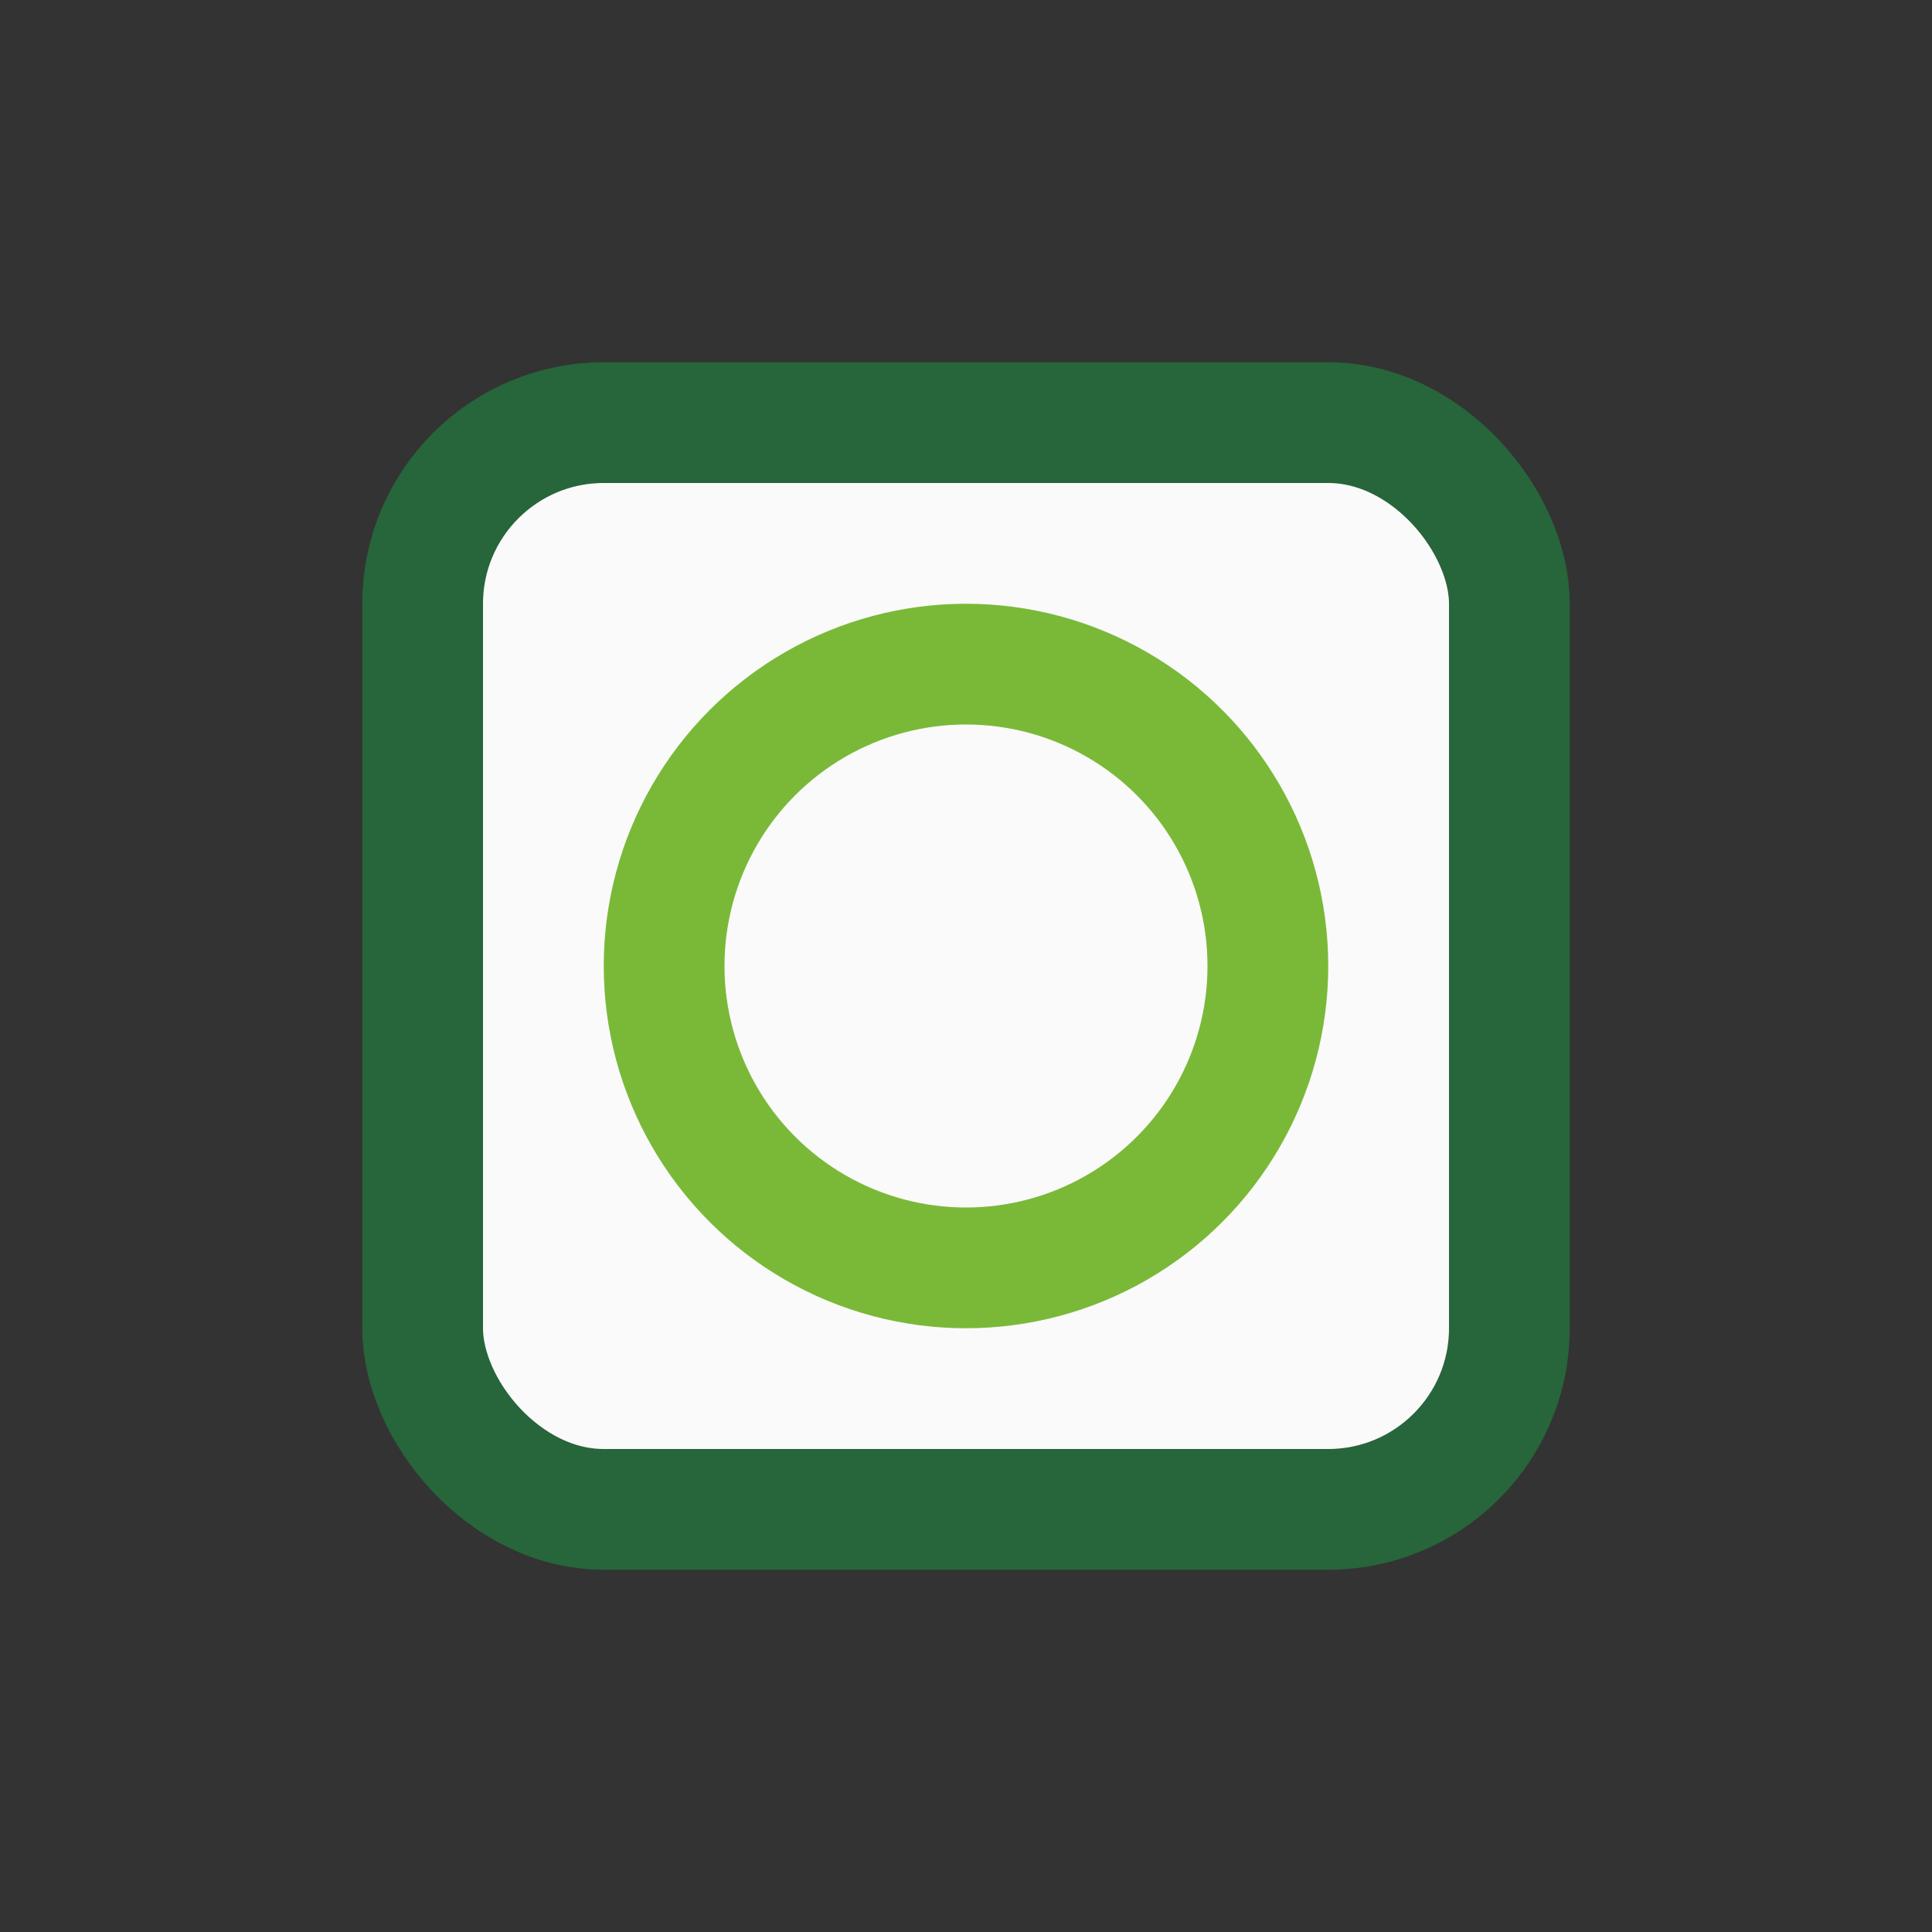 <?xml version="1.0" encoding="UTF-8"?>
<svg xmlns="http://www.w3.org/2000/svg" width="32" height="32" viewBox="0 0 32 32"><rect x="0" y="0" width="32" height="32" fill="#333333" stroke="none"/><rect x="7" y="7" width="18" height="18" rx="3" fill="#FAFAFA" stroke="#27653A" stroke-width="2"/><circle cx="16" cy="16" r="5" fill="none" stroke="#7AB938" stroke-width="2"/></svg>